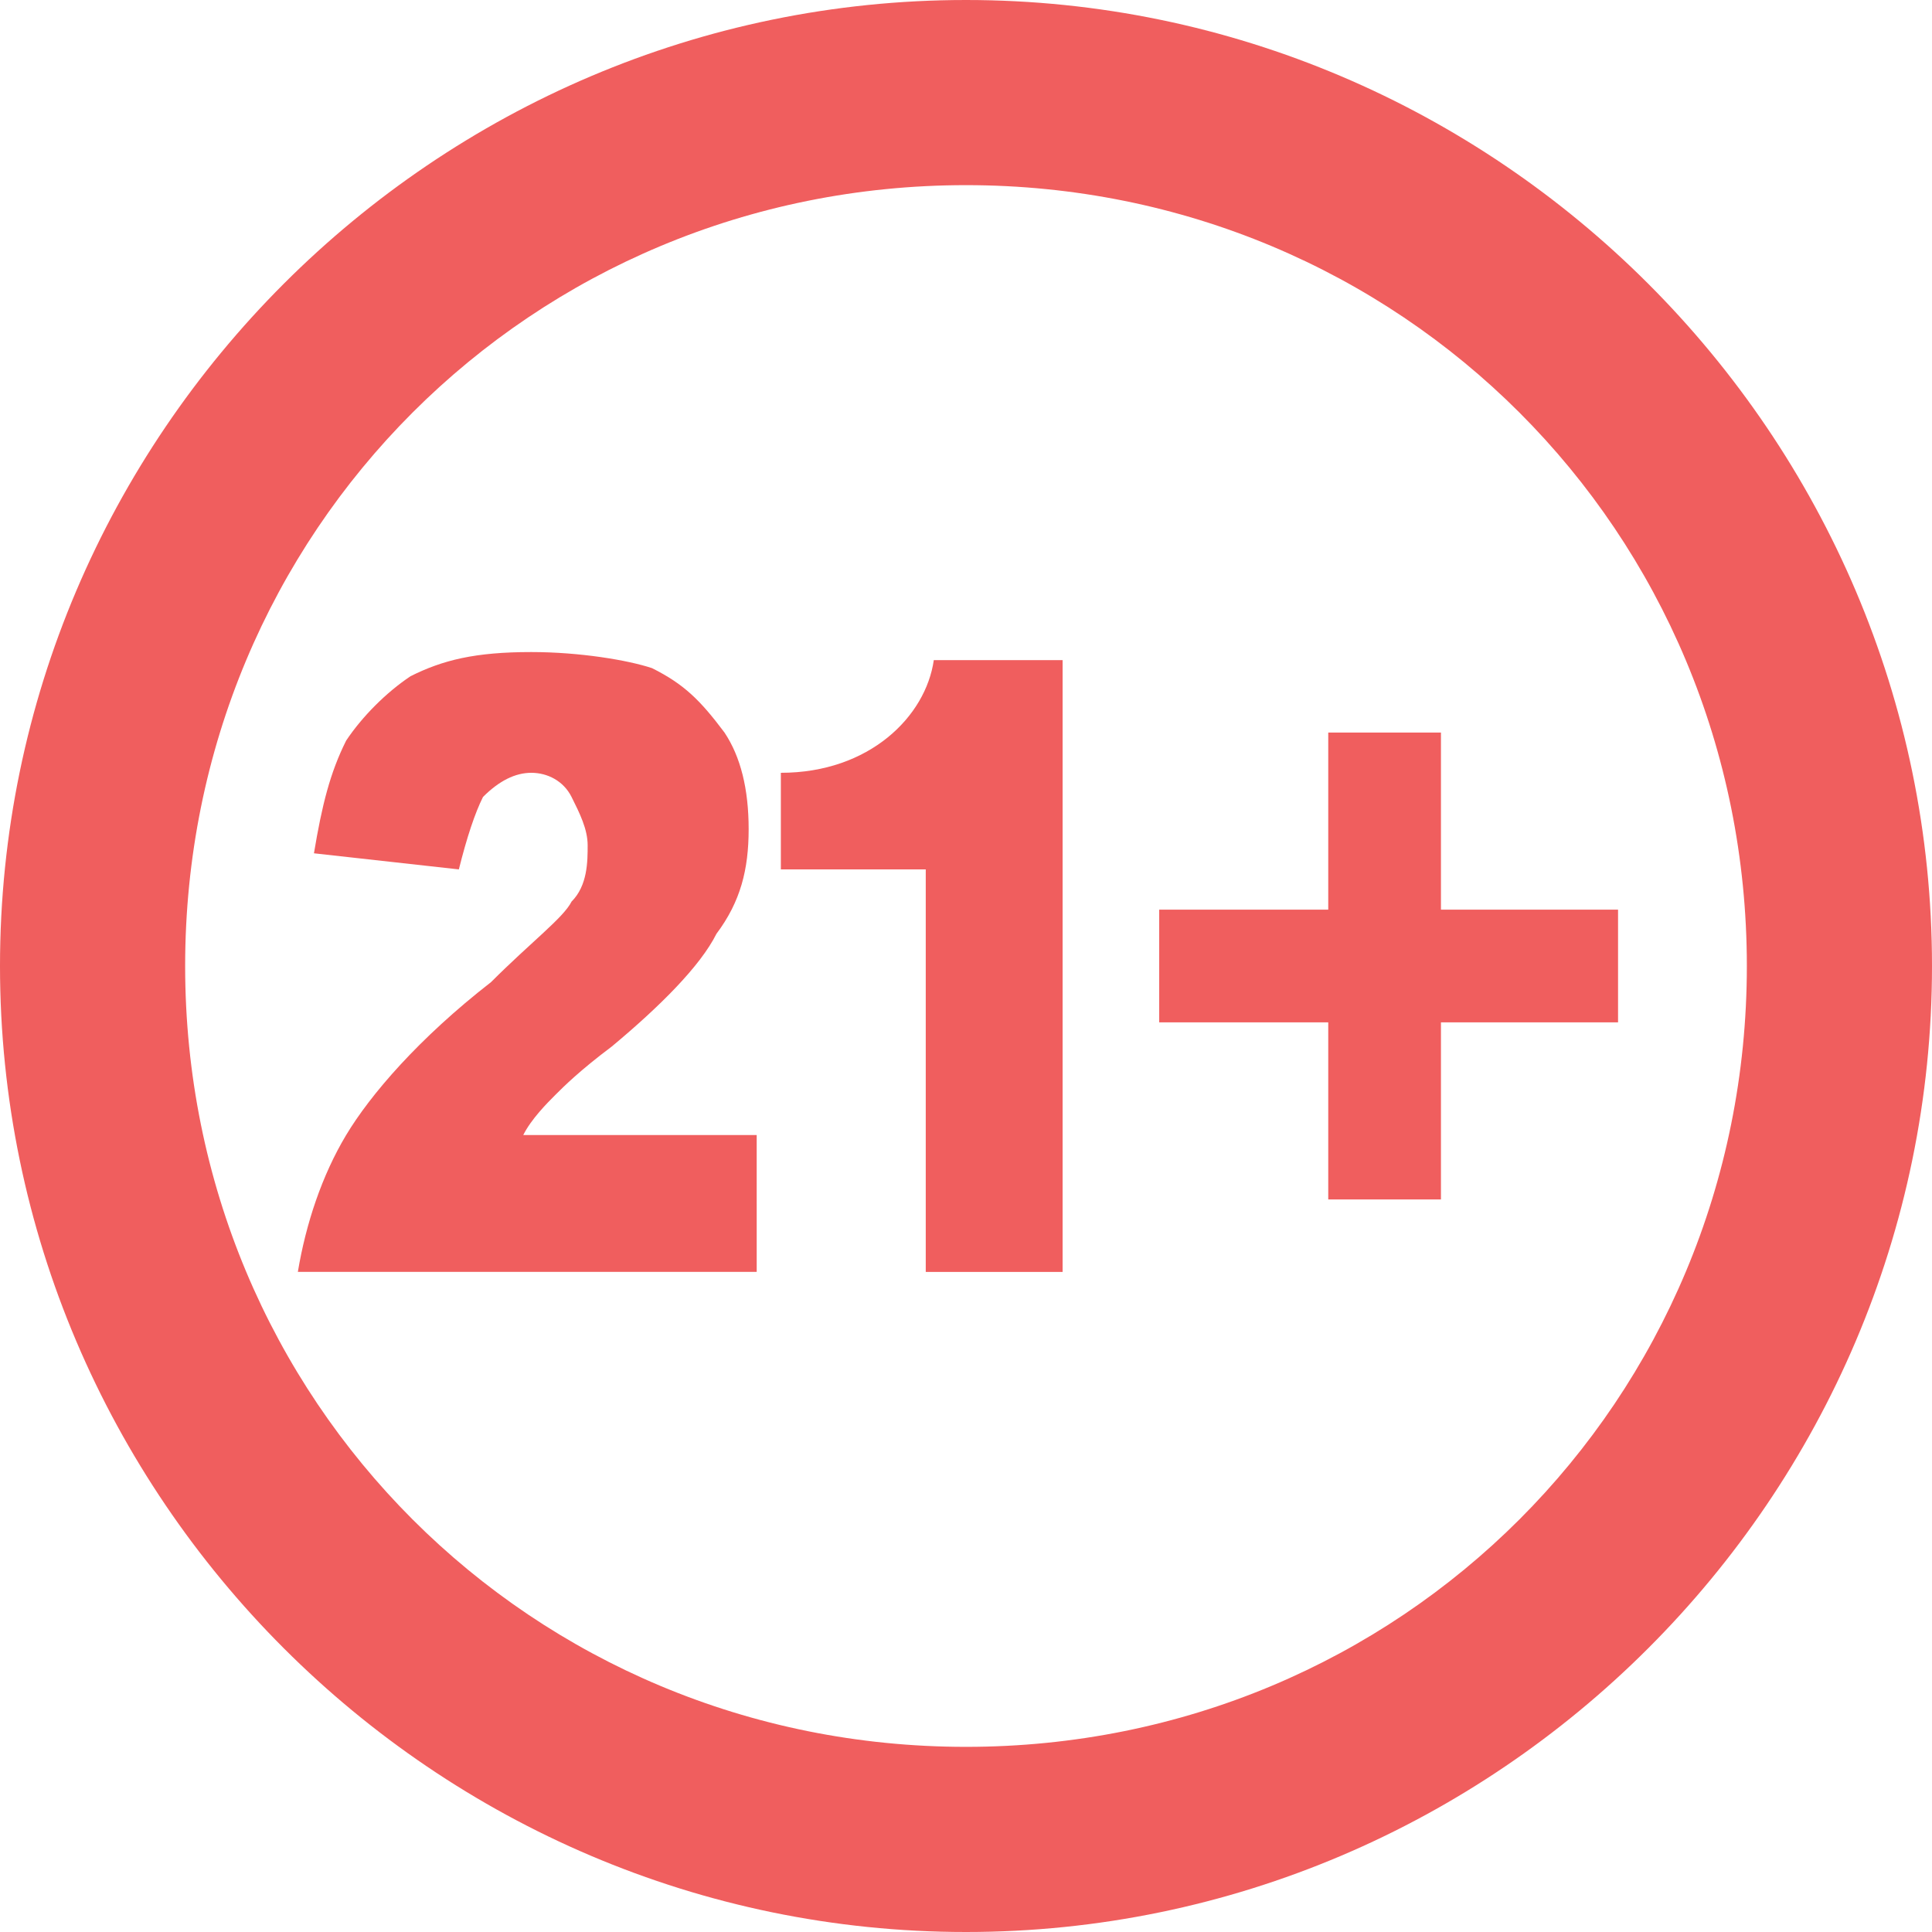 <?xml version="1.0" encoding="utf-8"?>
<!-- Generator: Adobe Illustrator 25.2.3, SVG Export Plug-In . SVG Version: 6.00 Build 0)  -->
<svg version="1.1" id="Calque_1" xmlns="http://www.w3.org/2000/svg" xmlns:xlink="http://www.w3.org/1999/xlink" x="0px" y="0px"
	 viewBox="0 0 24 24" style="enable-background:new 0 0 24 24;" xml:space="preserve">
<style type="text/css">
	.st0{fill-rule:evenodd;clip-rule:evenodd;fill:#F05E5E;}
	.st1{enable-background:new    ;}
	.st2{fill:#F05E5E;}
</style>
<path class="st0" d="M0,12C0,5.4,5.4,0,12,0s12,5.4,12,12s-5.4,12-12,12S0,18.6,0,12z M12,2.3c-5.4,0-9.7,4.3-9.7,9.7
	s4.3,9.7,9.7,9.7s9.7-4.3,9.7-9.7S17.4,2.3,12,2.3z"/>
<path class="st0" d="M13.2,8.2v7.6h-1.7v-5H9.7V9.6c1.1,0,1.8-0.7,1.9-1.4C11.6,8.2,13.2,8.2,13.2,8.2z"/>
<polygon class="st0" points="14.4,12.7 14.4,11.3 16.5,11.3 16.5,9.1 17.9,9.1 17.9,11.3 20.1,11.3 20.1,12.7 17.9,12.7 17.9,14.9 
	16.5,14.9 16.5,12.7 "/>
<g class="st1">
	<path class="st2" d="M9.3,15.8H3.7c0.1-0.6,0.3-1.2,0.6-1.7c0.3-0.5,0.9-1.2,1.8-1.9c0.5-0.5,0.9-0.8,1-1c0.2-0.2,0.2-0.5,0.2-0.7
		c0-0.2-0.1-0.4-0.2-0.6C7,9.7,6.8,9.6,6.6,9.6C6.4,9.6,6.2,9.7,6,9.9c-0.1,0.2-0.2,0.5-0.3,0.9l-1.8-0.2c0.1-0.6,0.2-1,0.4-1.4
		c0.2-0.3,0.5-0.6,0.8-0.8c0.4-0.2,0.8-0.3,1.5-0.3c0.6,0,1.2,0.1,1.5,0.2c0.4,0.2,0.6,0.4,0.9,0.8c0.2,0.3,0.3,0.7,0.3,1.2
		c0,0.5-0.1,0.9-0.4,1.3c-0.2,0.4-0.7,0.9-1.3,1.4c-0.4,0.3-0.6,0.5-0.7,0.6c-0.1,0.1-0.3,0.3-0.4,0.5h2.9V15.8z"/>
</g>
</svg>
